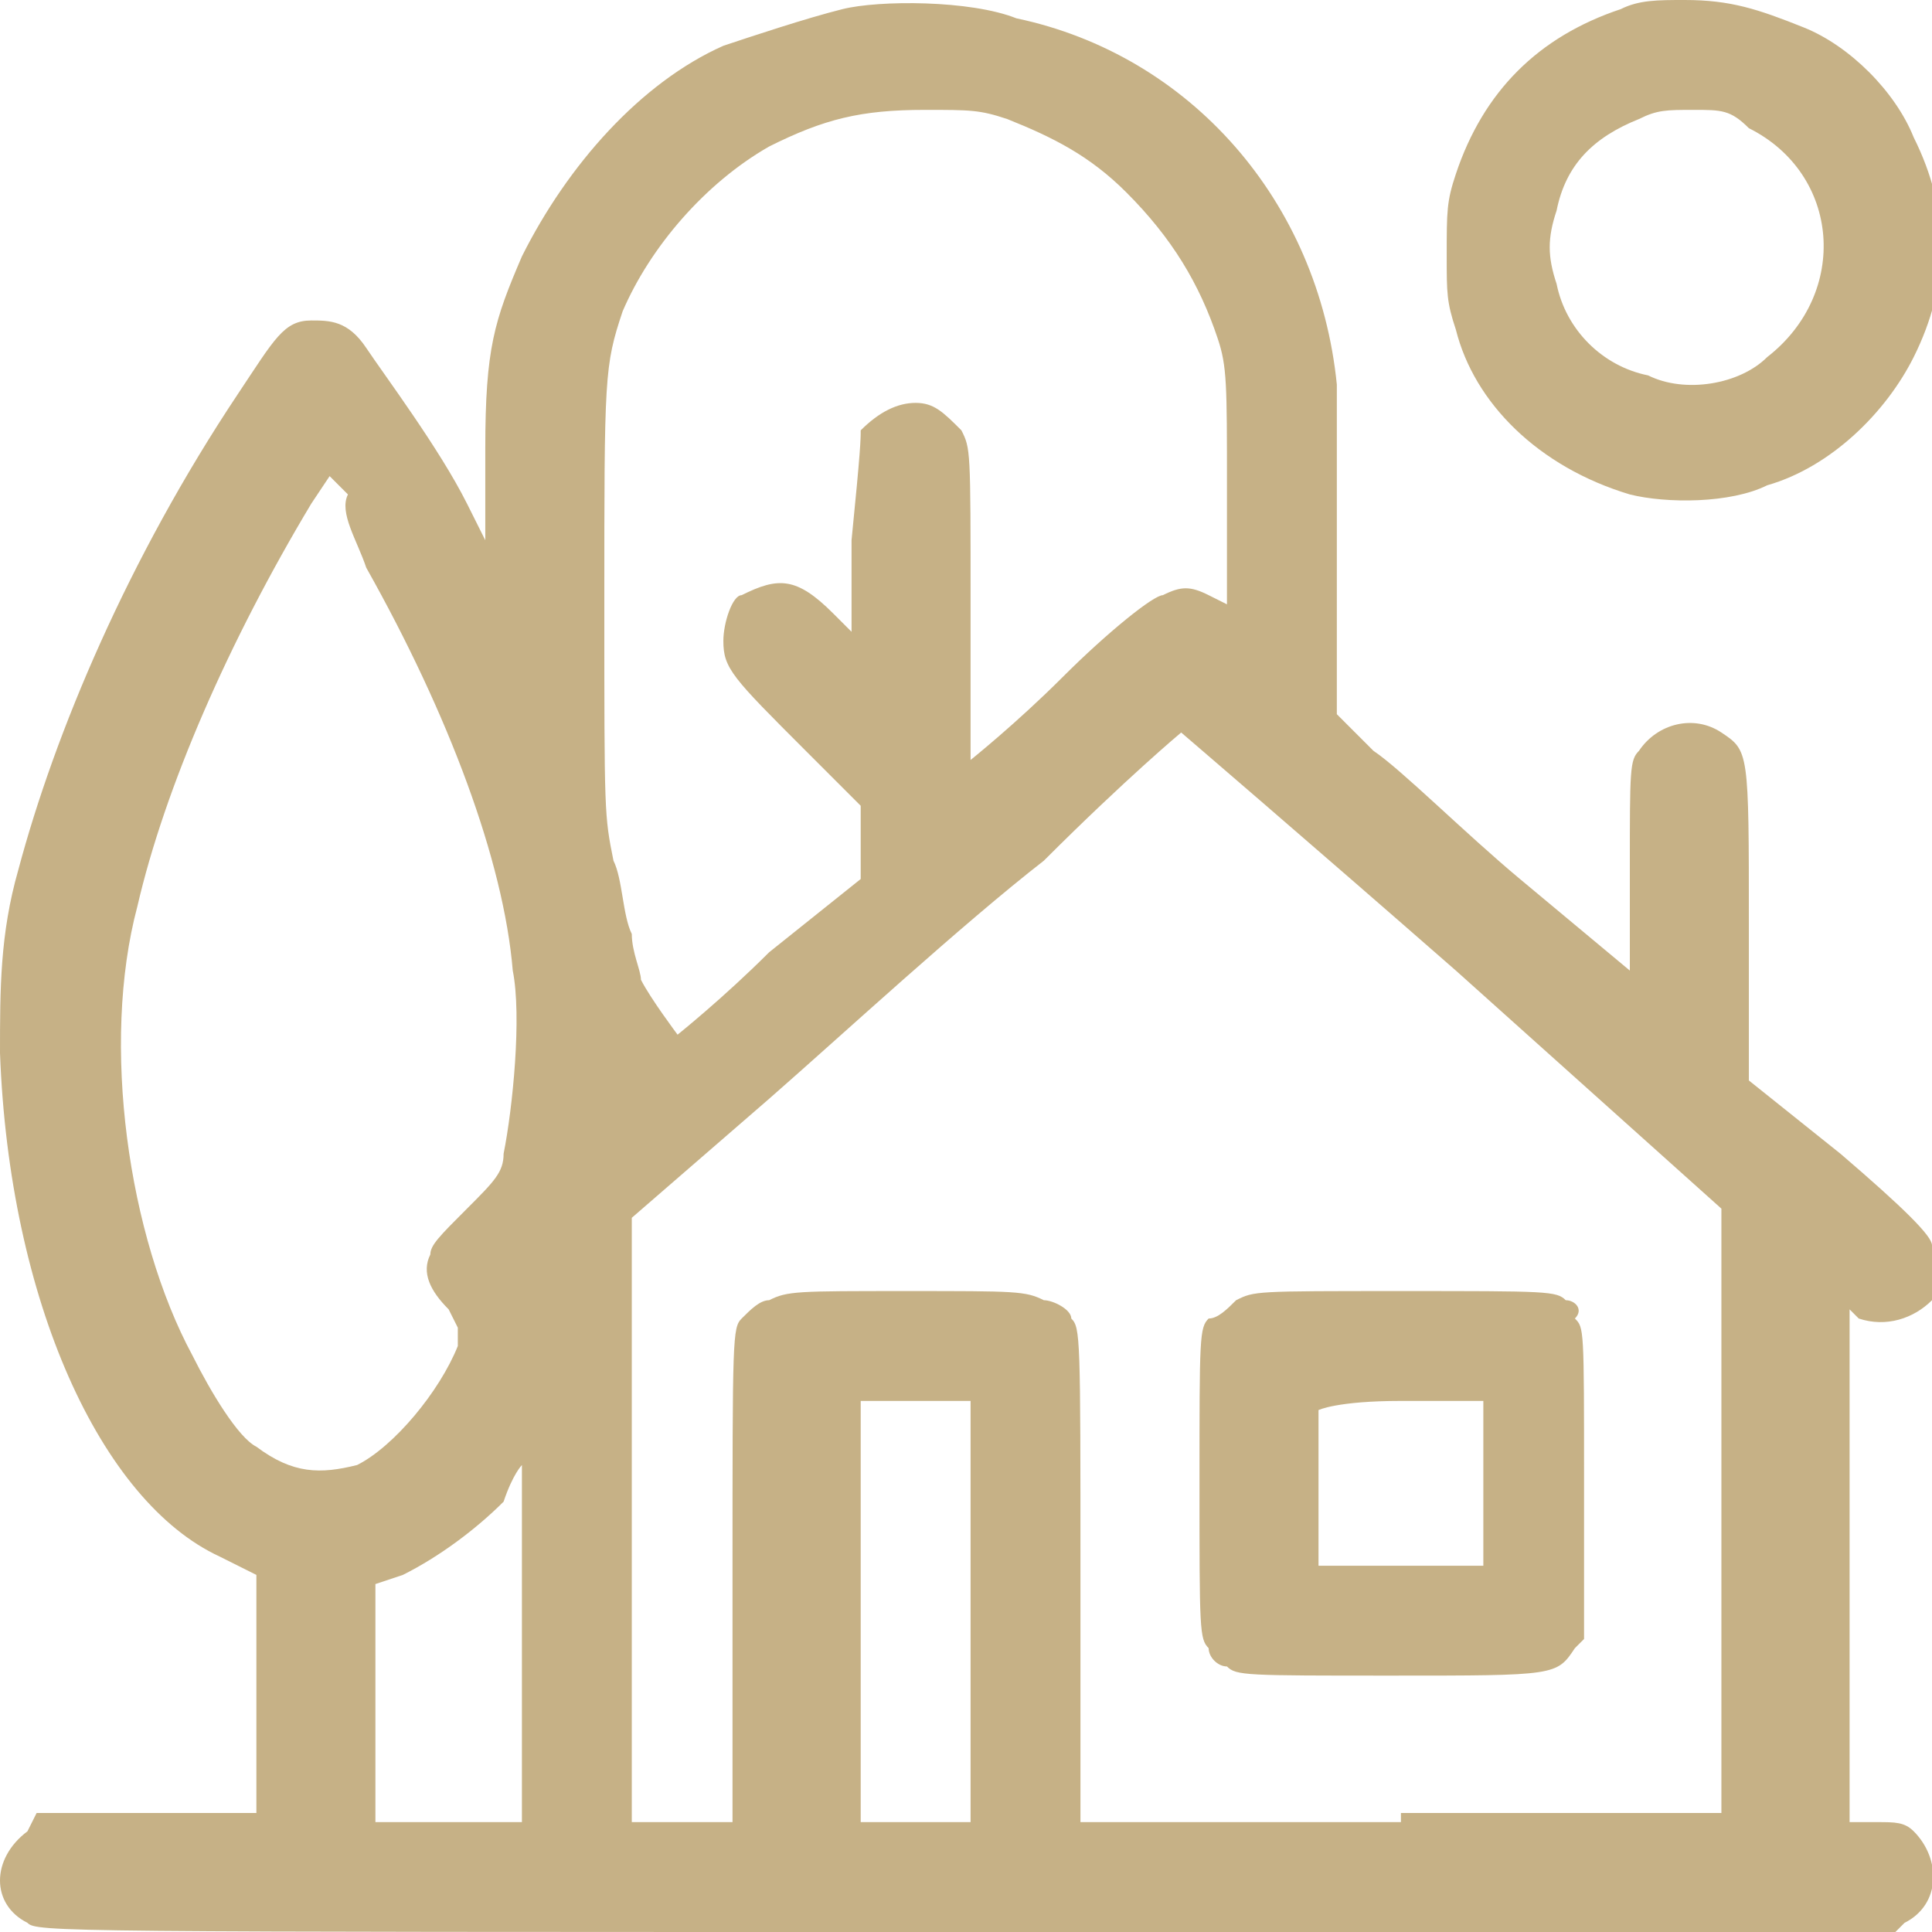 <?xml version="1.0" encoding="utf-8"?>
<!-- Generator: Adobe Illustrator 21.1.0, SVG Export Plug-In . SVG Version: 6.00 Build 0)  -->
<svg version="1.1" id="Layer_1" xmlns="http://www.w3.org/2000/svg" xmlns:xlink="http://www.w3.org/1999/xlink" x="0px" y="0px"
	 width="21.1px" height="21.1px" viewBox="0 0 21.1 21.1" style="enable-background:new 0 0 21.1 21.1;" xml:space="preserve">
<style type="text/css">
	.st0{fill:#C6B186;}
</style>
<g>
	<g>
		<path class="st0" d="M20.9,20c-0.1-0.1-0.2-0.1-0.4-0.1l-0.3,0v-2.8v-2.8l0.1,0.1c0.3,0.1,0.6,0,0.8-0.2c0.1-0.2,0.1-0.4,0-0.6
			c0-0.1-0.3-0.4-1-1l-1-0.8l0-1.7c0-1.9,0-1.9-0.3-2.1c-0.3-0.2-0.7-0.1-0.9,0.2c-0.1,0.1-0.1,0.2-0.1,1.3l0,1.1l-1.2-1
			C16,9.1,15.3,8.4,15,8.2l-0.4-0.4V6.2c0-0.9,0-1.8,0-2c-0.2-2-1.6-3.6-3.5-4C10.6,0,9.6,0,9.2,0.1c-0.4,0.1-1,0.3-1.3,0.4
			C7,0.9,6.2,1.8,5.7,2.8c-0.3,0.7-0.4,1-0.4,2.1l0,1L5.1,5.5C4.8,4.9,4.2,4.1,4,3.8C3.8,3.5,3.6,3.5,3.4,3.5C3.1,3.5,3,3.7,2.6,4.3
			c-1.2,1.8-2,3.7-2.4,5.2c-0.2,0.7-0.2,1.3-0.2,2c0.1,2.7,1.1,4.9,2.4,5.5l0.4,0.2v1.3v1.3l-1.2,0l-1.2,0L0.3,20
			c-0.4,0.3-0.4,0.8,0,1c0.1,0.1,0.3,0.1,10.3,0.1h10.1l0.1-0.1C21.2,20.8,21.2,20.3,20.9,20z M2.8,15.8c-0.2-0.1-0.5-0.6-0.7-1
			c-0.7-1.3-1-3.4-0.6-4.9c0.3-1.3,1-2.9,1.9-4.4l0.2-0.3l0.2,0.2C3.7,5.6,3.9,5.9,4,6.2c0.9,1.6,1.5,3.2,1.6,4.4
			c0.1,0.5,0,1.5-0.1,2c0,0.2-0.1,0.3-0.4,0.6c-0.3,0.3-0.4,0.4-0.4,0.5c-0.1,0.2,0,0.4,0.2,0.6L5,14.5L5,14.7
			c-0.2,0.5-0.7,1.1-1.1,1.3C3.5,16.1,3.2,16.1,2.8,15.8z M5.7,19.9H4.9H4.1v-1.3v-1.3l0.3-0.1c0.4-0.2,0.8-0.5,1.1-0.8
			C5.6,16.1,5.7,16,5.7,16c0,0,0,0.9,0,2V19.9z M6.7,9.4C6.6,8.9,6.6,8.9,6.6,6.6c0-2.5,0-2.6,0.2-3.2C7.1,2.7,7.7,2,8.4,1.6
			c0.6-0.3,1-0.4,1.7-0.4c0.5,0,0.6,0,0.9,0.1c0.5,0.2,0.9,0.4,1.3,0.8c0.5,0.5,0.8,1,1,1.6c0.1,0.3,0.1,0.5,0.1,1.6l0,1.3l-0.2-0.1
			c-0.2-0.1-0.3-0.1-0.5,0c-0.1,0-0.6,0.4-1.1,0.9c-0.5,0.5-1,0.9-1,0.9c0,0,0-0.8,0-1.7c0-1.7,0-1.7-0.1-1.9
			c-0.2-0.2-0.3-0.3-0.5-0.3S9.6,4.5,9.4,4.7C9.4,4.8,9.4,4.9,9.3,5.9l0,1L9.1,6.7C8.7,6.3,8.5,6.3,8.1,6.5C8,6.5,7.9,6.8,7.9,7
			c0,0.3,0.1,0.4,0.9,1.2l0.6,0.6v0.4v0.4l-1,0.8c-0.5,0.5-1,0.9-1,0.9c0,0-0.3-0.4-0.4-0.6c0-0.1-0.1-0.3-0.1-0.5
			C6.8,10,6.8,9.6,6.7,9.4z M10.6,17.6v2.3H10H9.4v-2.3v-2.3H10h0.6V17.6z M15.3,19.9h-3.5v-2.7c0-2.6,0-2.7-0.1-2.8
			c0-0.1-0.2-0.2-0.3-0.2c-0.2-0.1-0.3-0.1-1.5-0.1c-1.2,0-1.3,0-1.5,0.1c-0.1,0-0.2,0.1-0.3,0.2c-0.1,0.1-0.1,0.2-0.1,2.8v2.7H7.6
			H6.9v-3.3v-3.3L8.4,12c0.8-0.7,2.1-1.9,3-2.6C12.3,8.5,12.9,8,12.9,8c0,0,1.4,1.2,3,2.6l2.9,2.6l0,3.3l0,3.3H15.3z M17.1,14.2
			c-0.1-0.1-0.2-0.1-1.8-0.1c-1.6,0-1.6,0-1.8,0.1c-0.1,0.1-0.2,0.2-0.3,0.2c-0.1,0.1-0.1,0.2-0.1,1.8c0,1.6,0,1.7,0.1,1.8
			c0,0.1,0.1,0.2,0.2,0.2c0.1,0.1,0.2,0.1,1.8,0.1c1.8,0,1.8,0,2-0.3l0.1-0.1v-1.7c0-1.7,0-1.7-0.1-1.8
			C17.3,14.3,17.2,14.2,17.1,14.2z M16.2,16.2l0,0.9h-0.9h-0.9l0-0.8c0-0.5,0-0.8,0-0.9c0,0,0.2-0.1,0.9-0.1h0.9L16.2,16.2z
			 M17.8,5.4c0.4,0.1,1.1,0.1,1.5-0.1c0.7-0.2,1.3-0.8,1.6-1.4c0.4-0.8,0.4-1.6,0-2.4c-0.2-0.5-0.7-1-1.2-1.2
			C19.2,0.1,18.9,0,18.4,0c-0.3,0-0.5,0-0.7,0.1c-0.9,0.3-1.5,0.9-1.8,1.8c-0.1,0.3-0.1,0.4-0.1,0.9c0,0.4,0,0.5,0.1,0.8
			C16.1,4.4,16.8,5.1,17.8,5.4z M17,2.3c0.1-0.5,0.4-0.8,0.9-1c0.2-0.1,0.3-0.1,0.6-0.1c0.3,0,0.4,0,0.6,0.2c1,0.5,1.1,1.8,0.2,2.5
			c-0.3,0.3-0.9,0.4-1.3,0.2c-0.5-0.1-0.9-0.5-1-1C16.9,2.8,16.9,2.6,17,2.3z"/>
	</g>
</g>
</svg>
